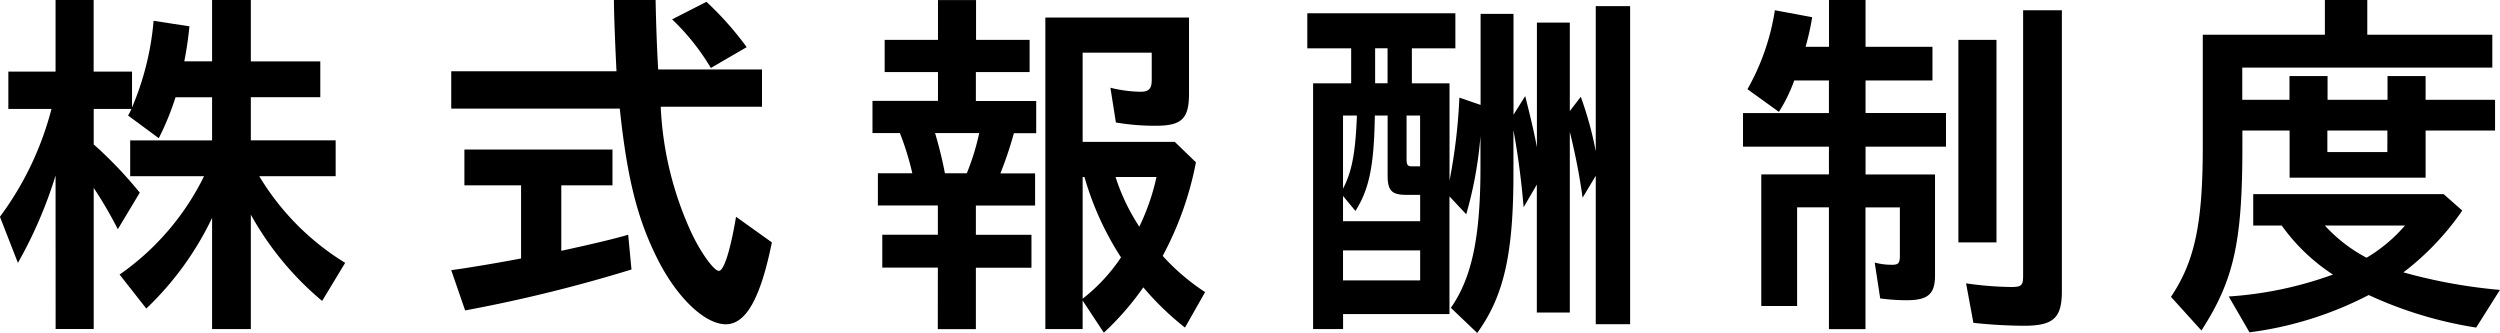 <svg xmlns="http://www.w3.org/2000/svg" width="164.13" height="21.865" viewBox="0 0 164.13 21.865">
  <g id="グループ_10311" data-name="グループ 10311" transform="translate(-352.504 -3788.269)">
    <path id="パス_9730" data-name="パス 9730" d="M136.152,586.79a28.664,28.664,0,0,1-2.472,5.737L132.5,589.5a20.42,20.42,0,0,0,3.384-7.08h-2.832v-2.448h3.1v-4.705h2.5v4.705h2.52v2.352a18.5,18.5,0,0,0,1.416-5.689l2.352.361c-.072.768-.192,1.56-.336,2.3h1.824v-4.033h2.544V579.3h4.56v2.352h-4.56v2.832h5.569v2.352h-5.017a16.835,16.835,0,0,0,5.641,5.689l-1.512,2.5a20,20,0,0,1-4.681-5.665v7.513h-2.544v-7.3a20.233,20.233,0,0,1-4.32,5.953l-1.752-2.232a16.979,16.979,0,0,0,5.544-6.457h-4.849v-2.352h5.377v-2.832h-2.4a17.674,17.674,0,0,1-1.1,2.688l-2.017-1.489a2.381,2.381,0,0,0,.217-.431h-2.472v2.328a27.216,27.216,0,0,1,3.024,3.168l-1.44,2.4a27.124,27.124,0,0,0-1.584-2.712v9.265h-2.5Z" transform="translate(220 3213)"/>
    <path id="パス_9731" data-name="パス 9731" d="M175.618,592.166c-1.272-2.567-1.944-5.208-2.424-9.768H162.129v-2.449h10.849c-.072-1.439-.168-3.72-.168-4.679h2.736c.024,1.295.072,2.879.168,4.56h6.817v2.447h-6.649a22.06,22.06,0,0,0,2.064,8.377c.6,1.248,1.44,2.4,1.752,2.4.336,0,.768-1.393,1.128-3.553l2.353,1.681c-.744,3.672-1.7,5.376-3.025,5.376-1.392,0-3.264-1.8-4.536-4.393m-13.489.841c1.08-.144,3.36-.528,4.584-.769v-4.8h-3.72v-2.352h9.721v2.352h-3.36v4.3c2.064-.455,3.312-.744,4.392-1.055l.216,2.28a97.763,97.763,0,0,1-10.921,2.687Zm14.5-16.466,2.256-1.152a20.886,20.886,0,0,1,2.64,2.976l-2.352,1.368a14.836,14.836,0,0,0-2.544-3.192" transform="translate(220 3213)"/>
    <path id="パス_9732" data-name="パス 9732" d="M194.076,592.838h-3.648v-2.16h3.648v-1.921h-3.937v-2.111H192.4a18.3,18.3,0,0,0-.816-2.641h-1.8v-2.112h4.3V580h-3.5v-2.113h3.5v-2.615h2.5v2.615H200.1V580h-3.528v1.9h3.961v2.112h-1.465a24.422,24.422,0,0,1-.888,2.641h2.28v2.111h-3.888v1.921h3.649v2.16h-3.649v4.032h-2.5Zm1.9-6.192a15.716,15.716,0,0,0,.816-2.641h-2.9a26.627,26.627,0,0,1,.648,2.641ZM203.581,595v1.872h-2.448V576.421h9.432v4.992c0,1.657-.48,2.112-2.184,2.112a15.088,15.088,0,0,1-2.616-.215l-.36-2.281a8.731,8.731,0,0,0,1.968.264c.552,0,.744-.192.744-.768v-1.8h-4.536v5.856h6.048l1.392,1.344a21.594,21.594,0,0,1-2.184,6.145,14.383,14.383,0,0,0,2.784,2.377l-1.32,2.328a18.665,18.665,0,0,1-2.736-2.641,18.576,18.576,0,0,1-2.592,2.977Zm2.52-2.833a19.578,19.578,0,0,1-2.4-5.279h-.119v7.992a11.626,11.626,0,0,0,2.52-2.713m2.328-5.279h-2.688a13.392,13.392,0,0,0,1.56,3.264,14.65,14.65,0,0,0,1.128-3.264" transform="translate(220 3213)"/>
    <path id="パス_9733" data-name="パス 9733" d="M227.756,595.478c1.392-1.992,1.944-4.68,1.944-9.24V584.2a25.835,25.835,0,0,1-.936,5.137l-1.1-1.176v7.728h-6.984v.985h-1.969V580.742h2.5v-2.3h-2.88v-2.3h9.721v2.3h-2.856v2.3h2.472v6.384a36.783,36.783,0,0,0,.648-5.449l1.392.481v-5.977h2.161V582.8l.768-1.223c.383,1.535.576,2.328.768,3.359v-8.184h2.16v5.809l.72-.937a22.994,22.994,0,0,1,.984,3.577v-9.529h2.256v20.881h-2.256v-9.744l-.864,1.439a40.814,40.814,0,0,0-.84-4.32v11.858H233.4v-8.4l-.865,1.488c-.167-1.873-.359-3.361-.671-5.064v2.52c.024,5.544-.6,8.329-2.377,10.8Zm-2.016-5.687v-1.729h-.912c-.96,0-1.224-.288-1.224-1.272v-3.937h-.84c-.048,3.265-.36,4.824-1.273,6.265l-.815-.984v1.657Zm-4.152-6.938h-.912v4.8c.576-1.1.815-2.3.912-4.8m4.152,8.857h-5.064v1.968h5.064ZM223.6,578.437h-.816v2.3h.816Zm2.136,7.752v-3.336h-.888v2.857c0,.383.072.479.336.479Z" transform="translate(220 3213)"/>
    <path id="パス_9734" data-name="パス 9734" d="M252.577,588.879h-2.089v6.48h-2.352v-8.64h4.441V584.9h-5.641v-2.209h5.641V580.55H250.3a10.144,10.144,0,0,1-1.008,2.063l-2.064-1.488a15.183,15.183,0,0,0,1.8-5.183l2.449.456a16.685,16.685,0,0,1-.433,1.944h1.537V575.27h2.4v3.072h4.393v2.208h-4.393v2.136h5.281V584.9h-5.281v1.824h4.561v6.624c0,1.224-.456,1.632-1.872,1.632a13.5,13.5,0,0,1-1.728-.119l-.36-2.354a4.279,4.279,0,0,0,1.152.145c.408,0,.5-.12.5-.6v-3.168h-2.257v7.992h-2.4Zm8.5-10.994h2.5v13.3h-2.5Zm.984,18.578-.48-2.592a22.16,22.16,0,0,0,2.953.24c.7,0,.792-.1.792-.768v-17.4h2.544v18.433c0,1.776-.552,2.28-2.5,2.28a32.917,32.917,0,0,1-3.313-.192" transform="translate(220 3213)"/>
    <path id="パス_9735" data-name="パス 9735" d="M275.032,594.758c1.561-2.328,2.089-4.8,2.089-9.864v-7.345h8.016v-2.28h2.784v2.28h8.209v2.16H279.713v2.113h3.1v-1.561h2.5v1.561h3.937v-1.561h2.5v1.561h4.56v2.016h-4.56v3.095h-8.929v-3.095h-3.1v1.056c0,6.264-.552,8.76-2.689,12.072Zm3.793-.024a24.722,24.722,0,0,0,6.841-1.439,12.55,12.55,0,0,1-3.361-3.217h-1.872v-2.065h12.5l1.224,1.08a17.793,17.793,0,0,1-3.864,4.057,34.714,34.714,0,0,0,6.336,1.152l-1.56,2.473a26.547,26.547,0,0,1-7.056-2.137,23.442,23.442,0,0,1-7.825,2.449Zm11.569-4.656h-5.257a10.085,10.085,0,0,0,2.737,2.112,10.206,10.206,0,0,0,2.52-2.112m-1.152-6.24H285.3v1.416h3.937Z" transform="translate(220 3213)"/>
  </g>
</svg>
